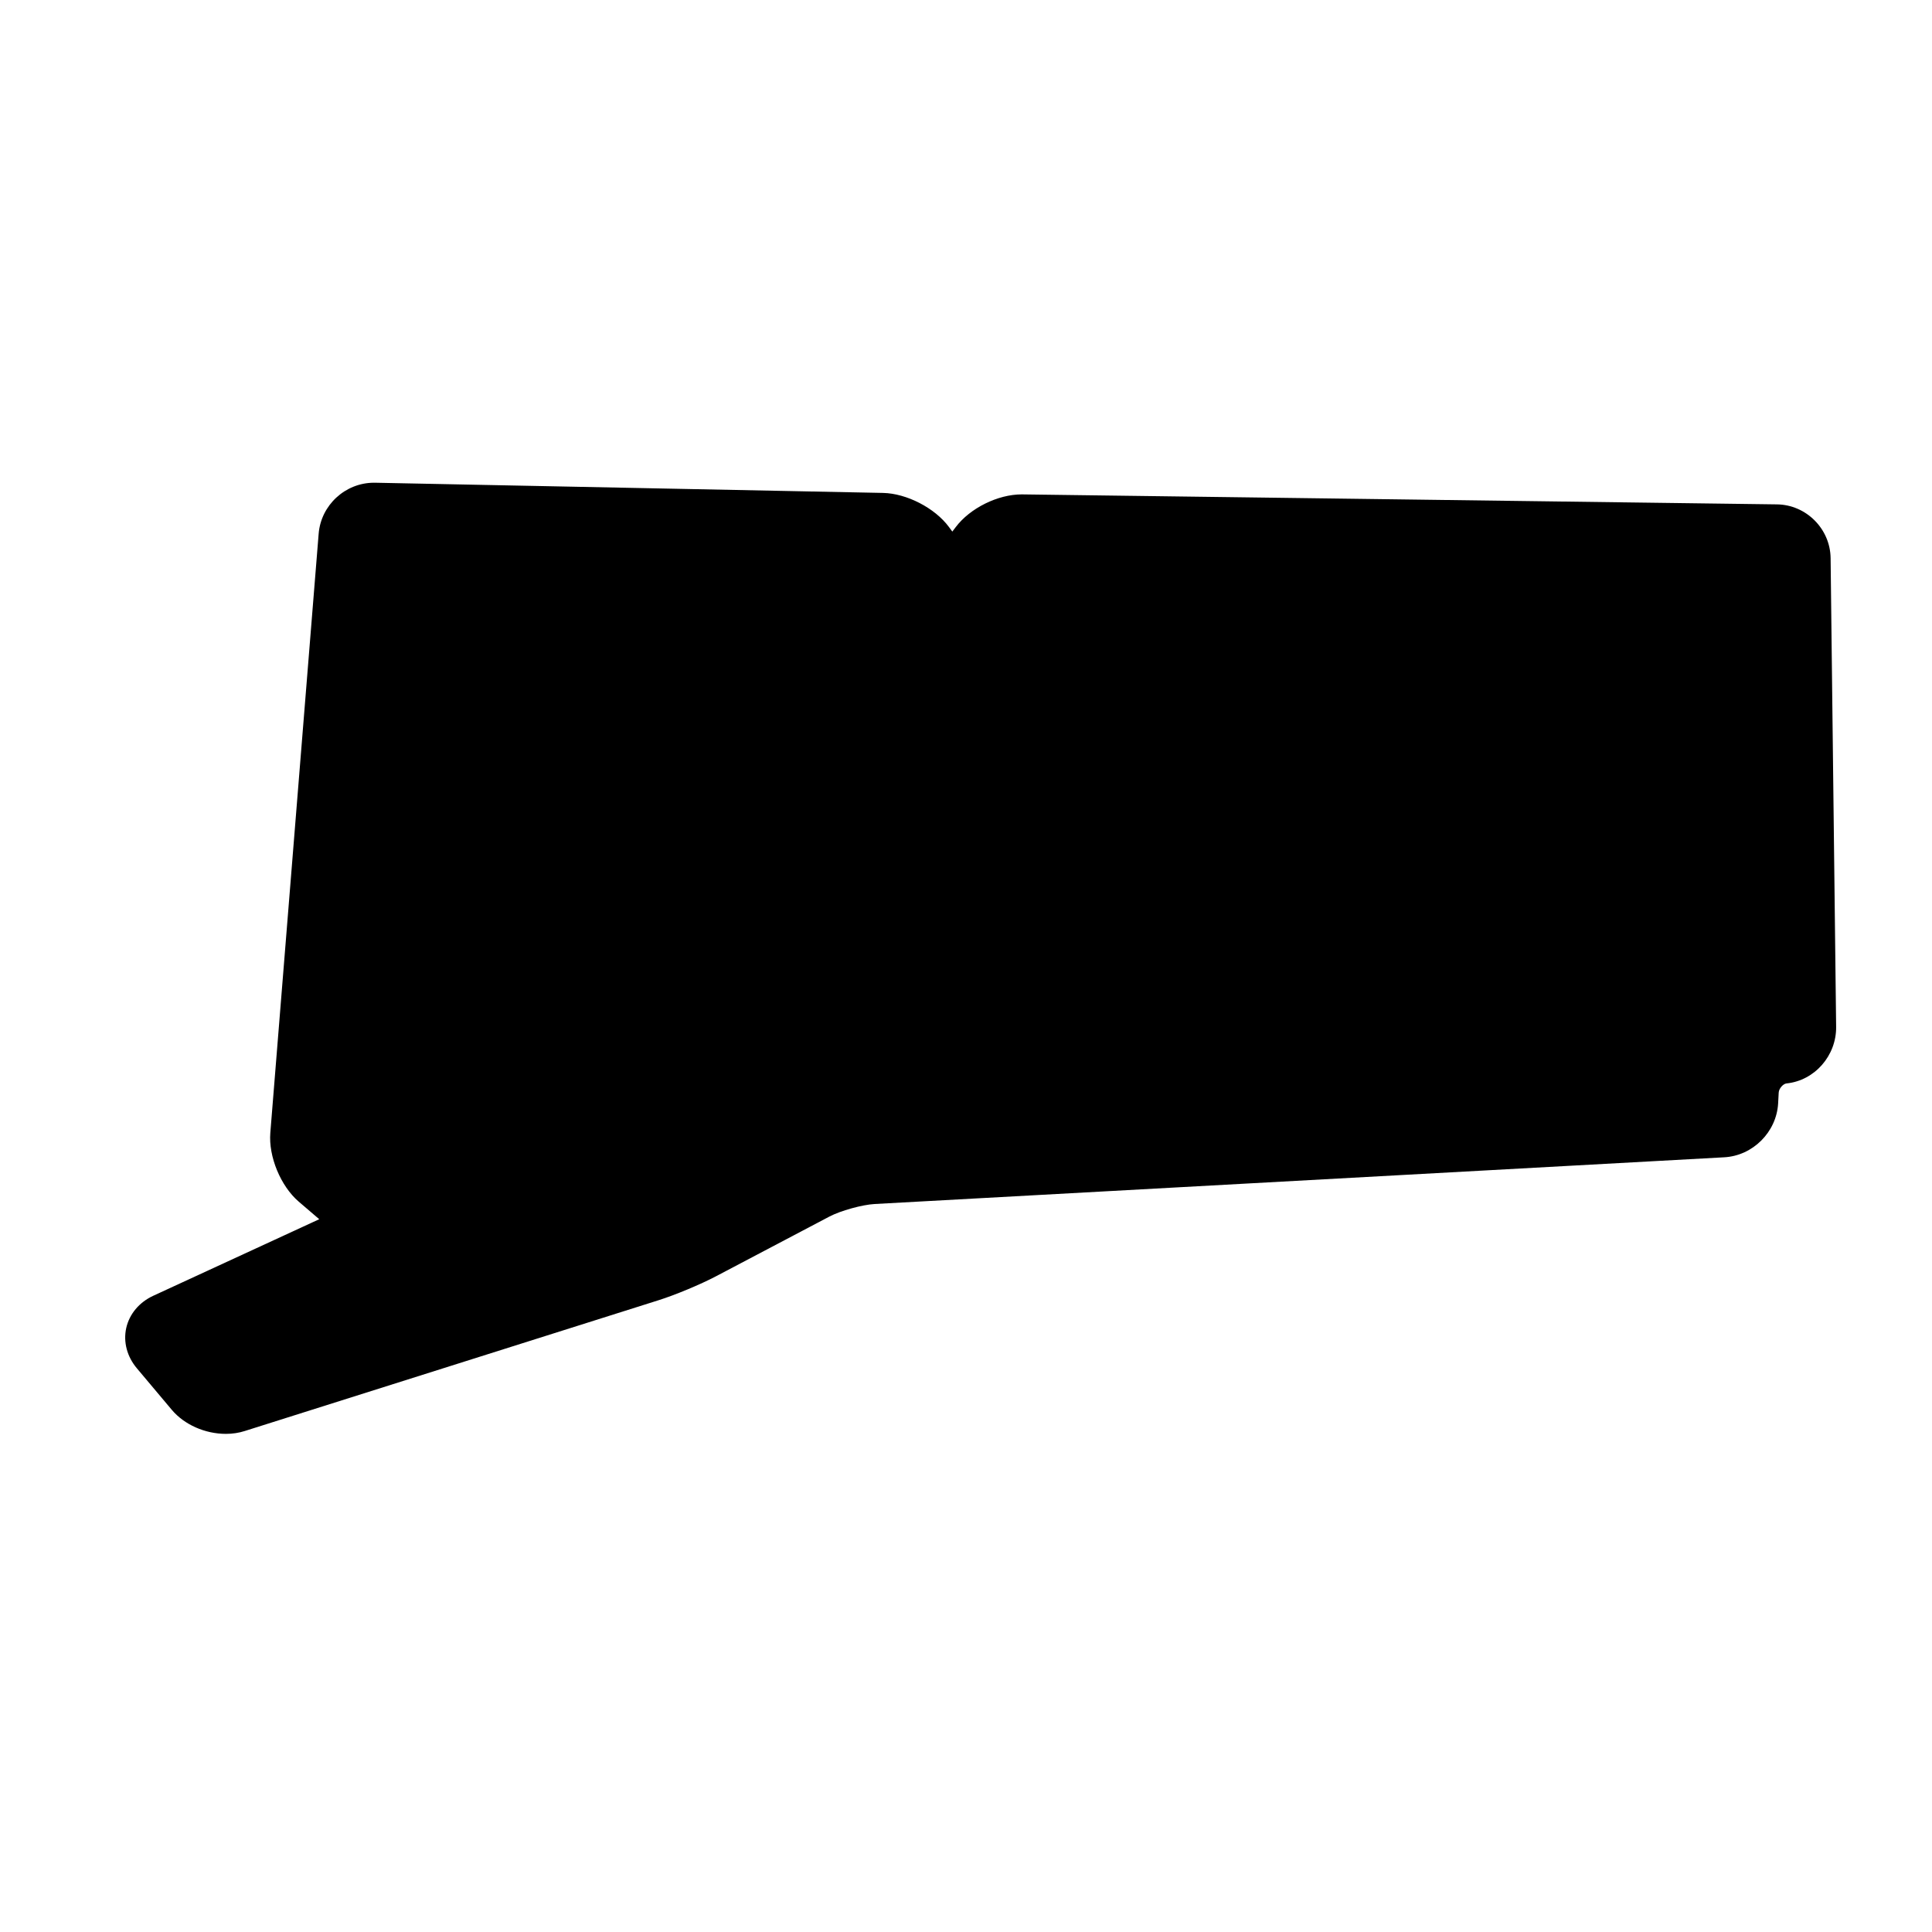 <?xml version="1.0" encoding="UTF-8"?>
<!-- Uploaded to: ICON Repo, www.iconrepo.com, Generator: ICON Repo Mixer Tools -->
<svg fill="#000000" width="800px" height="800px" version="1.1" viewBox="144 144 512 512" xmlns="http://www.w3.org/2000/svg">
 <path d="m629.13 291.92c-0.086-7.766-6.469-14.168-14.234-14.254l-200.13-2.648c-6.344 0-13.695 3.641-17.488 8.672l-0.906 1.184-0.906-1.23c-3.707-5.023-11.215-8.883-17.441-9.012l-134.64-2.703h-0.281c-7.613 0-14.062 5.953-14.66 13.543l-12.809 158.75c-0.5 6.277 2.734 14.105 7.527 18.223l5.438 4.66-44.031 20.309c-3.688 1.727-6.277 4.805-7.117 8.52-0.82 3.703 0.211 7.609 2.848 10.715l9.25 11c3.293 3.898 8.777 6.34 14.316 6.34 1.75 0 3.43-0.258 4.977-0.75l109.58-34.633c4.465-1.395 11.191-4.207 15.332-6.383l30.059-15.828c2.953-1.551 8.652-3.129 11.969-3.32l225.14-12.379c7.594-0.406 13.863-6.68 14.297-14.273l0.152-2.867c0.066-1.145 1.223-2.352 2.066-2.434 7.461-0.754 13.246-7.356 13.156-15.008z"/>
</svg>